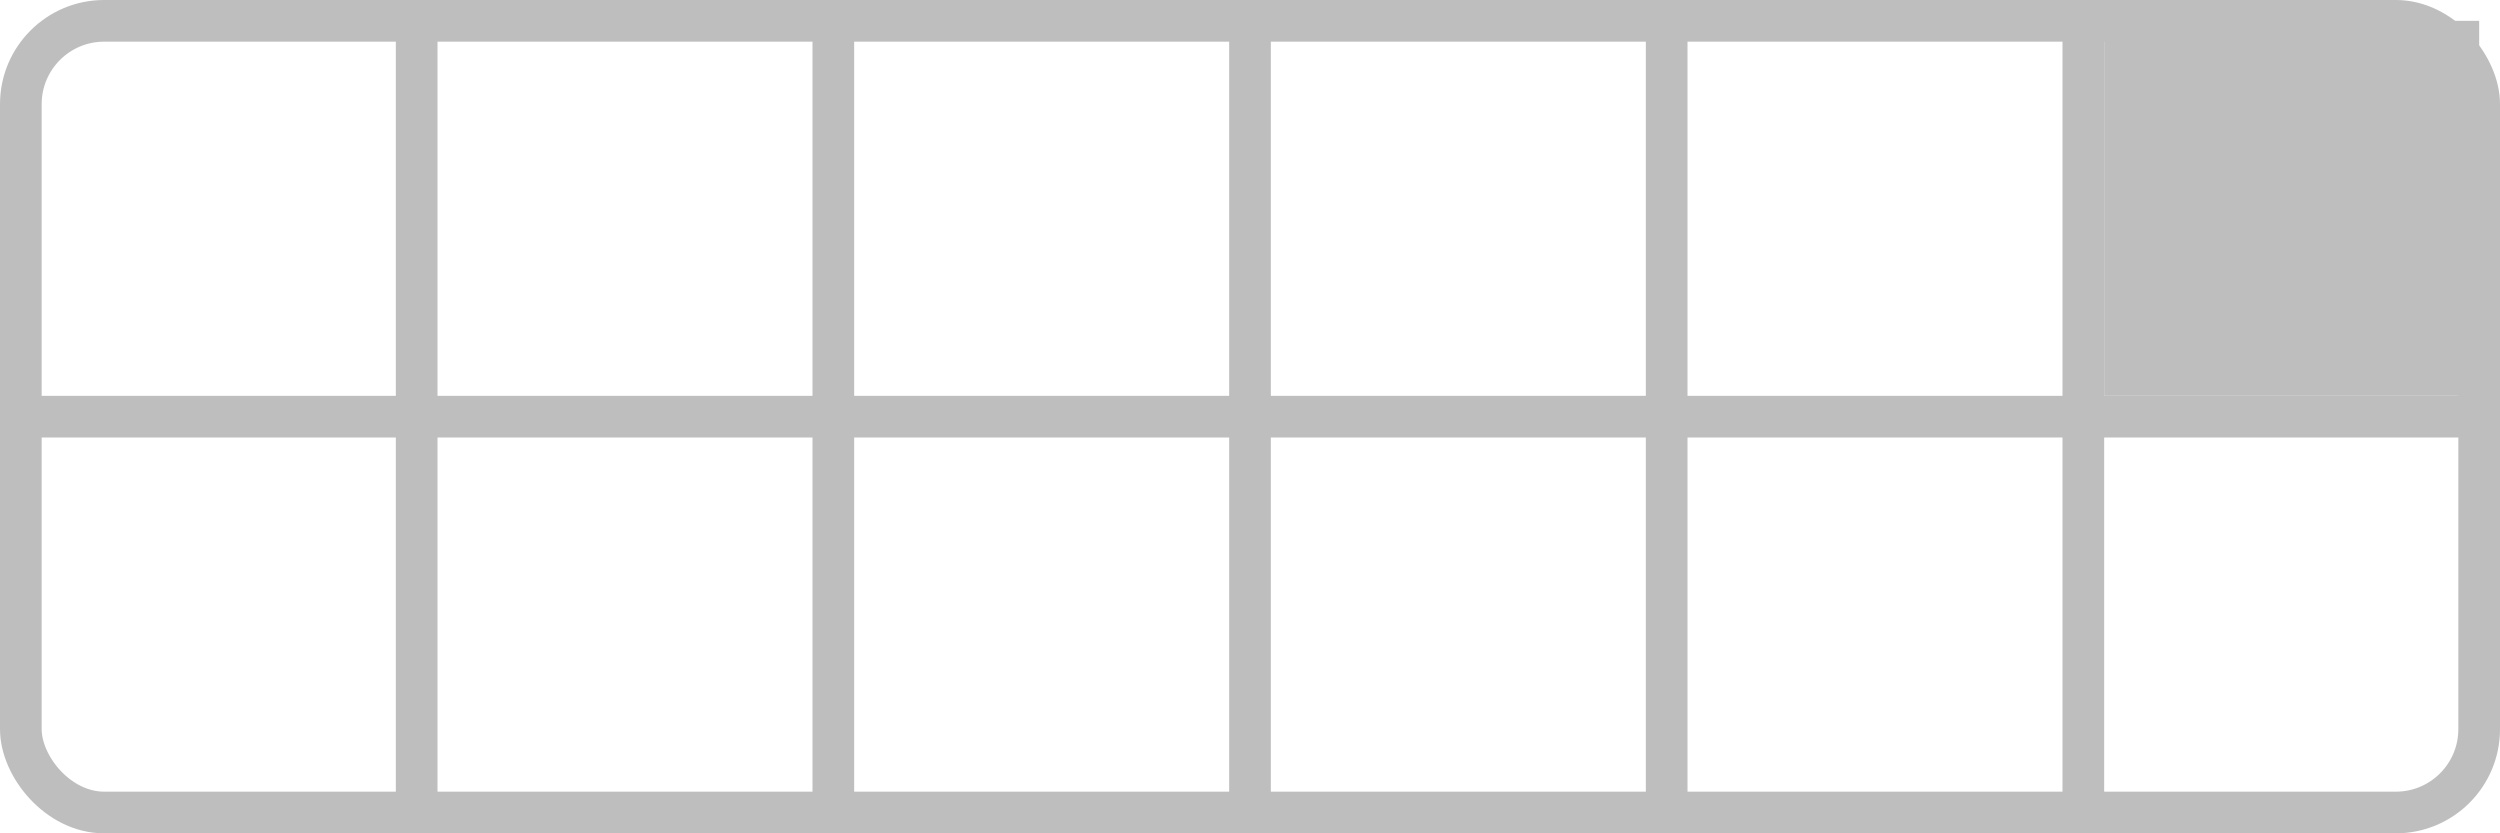<?xml version="1.0" encoding="UTF-8" standalone="no"?>
<svg
   width="300mm"
   height="100mm"
   viewBox="0 0 300 100">
  <rect
     style="fill:none;stroke:#bebebe;stroke-width:5"
     width="295"
     height="95"
     x="2.5"
     y="2.5"
     ry="10" />
<path style="fill:none;stroke:#bebebe;stroke-width:5" d="M 0,50 H 300" /><path style="fill:none;stroke:#bebebe;stroke-width:5" d="M 50,0 V 100" /><path style="fill:none;stroke:#bebebe;stroke-width:5" d="M 100,0 V 100" /><path style="fill:none;stroke:#bebebe;stroke-width:5" d="M 150,0 V 100" /><path style="fill:none;stroke:#bebebe;stroke-width:5" d="M 200,0 V 100" /><path style="fill:none;stroke:#bebebe;stroke-width:5" d="M 250,0 V 100" /><rect style="fill:#bebebe" width="45" height="45" x="252.5" y="2.5" /></svg>